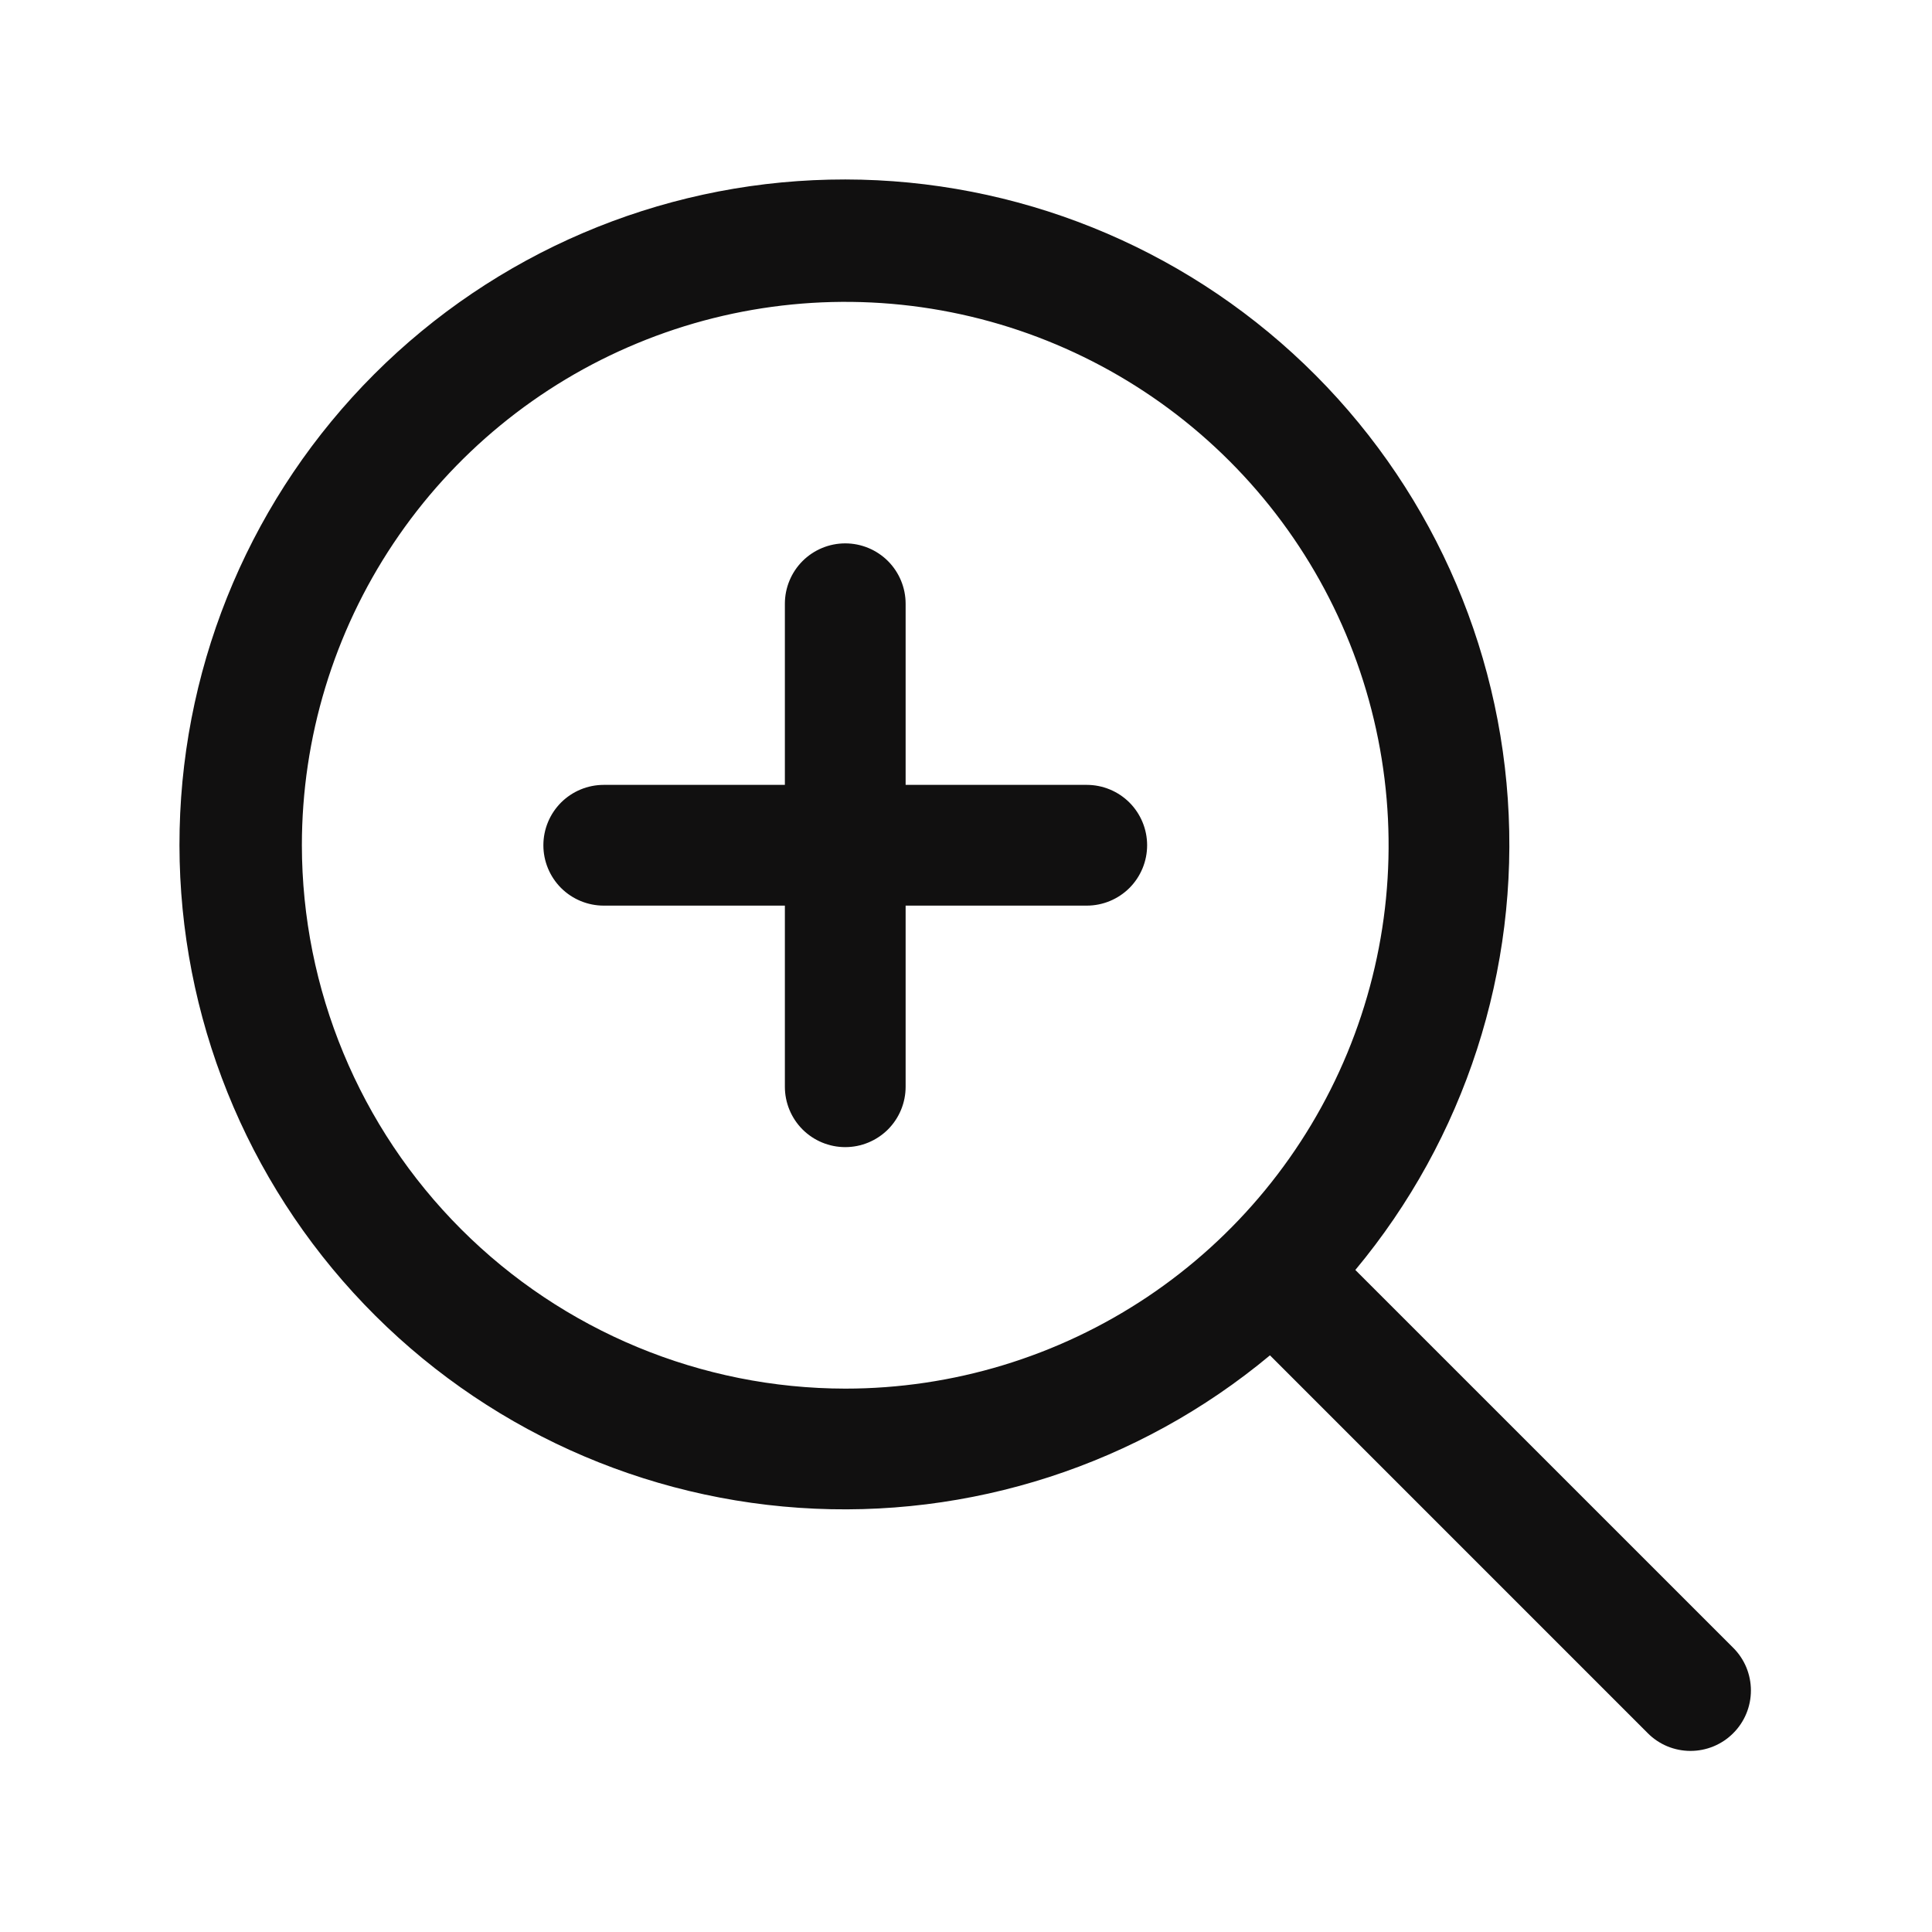 <svg width="48" height="48" viewBox="0 0 48 48" fill="none" xmlns="http://www.w3.org/2000/svg">
<path d="M28.5 21C28.5 21.398 28.342 21.779 28.061 22.061C27.779 22.342 27.398 22.5 27 22.5H22.5V27C22.5 27.398 22.342 27.779 22.061 28.061C21.779 28.342 21.398 28.5 21 28.5C20.602 28.5 20.221 28.342 19.939 28.061C19.658 27.779 19.5 27.398 19.5 27V22.5H15C14.602 22.5 14.221 22.342 13.939 22.061C13.658 21.779 13.5 21.398 13.5 21C13.5 20.602 13.658 20.221 13.939 19.939C14.221 19.658 14.602 19.5 15 19.5H19.5V15C19.5 14.602 19.658 14.221 19.939 13.939C20.221 13.658 20.602 13.5 21 13.5C21.398 13.5 21.779 13.658 22.061 13.939C22.342 14.221 22.5 14.602 22.5 15V19.5H27C27.398 19.5 27.779 19.658 28.061 19.939C28.342 20.221 28.5 20.602 28.5 21ZM43.061 43.061C42.922 43.201 42.757 43.311 42.574 43.387C42.392 43.462 42.197 43.501 42 43.501C41.803 43.501 41.608 43.462 41.425 43.387C41.243 43.311 41.078 43.201 40.939 43.061L31.552 33.673C28.286 36.394 24.096 37.751 19.854 37.461C15.612 37.172 11.645 35.258 8.779 32.118C5.912 28.978 4.366 24.854 4.463 20.604C4.559 16.353 6.291 12.304 9.297 9.297C12.304 6.291 16.353 4.559 20.604 4.463C24.854 4.366 28.978 5.912 32.118 8.779C35.258 11.645 37.172 15.612 37.461 19.854C37.751 24.096 36.394 28.286 33.673 31.552L43.061 40.939C43.201 41.078 43.311 41.243 43.387 41.425C43.462 41.608 43.501 41.803 43.501 42C43.501 42.197 43.462 42.392 43.387 42.574C43.311 42.757 43.201 42.922 43.061 43.061ZM21 34.5C23.67 34.5 26.28 33.708 28.5 32.225C30.72 30.741 32.45 28.633 33.472 26.166C34.494 23.699 34.761 20.985 34.24 18.366C33.72 15.748 32.434 13.342 30.546 11.454C28.658 9.566 26.252 8.28 23.634 7.759C21.015 7.238 18.3 7.506 15.834 8.528C13.367 9.549 11.258 11.28 9.775 13.5C8.292 15.72 7.5 18.33 7.5 21C7.504 24.579 8.928 28.011 11.458 30.541C13.989 33.072 17.421 34.496 21 34.5Z" fill="#111010"/>
</svg>
